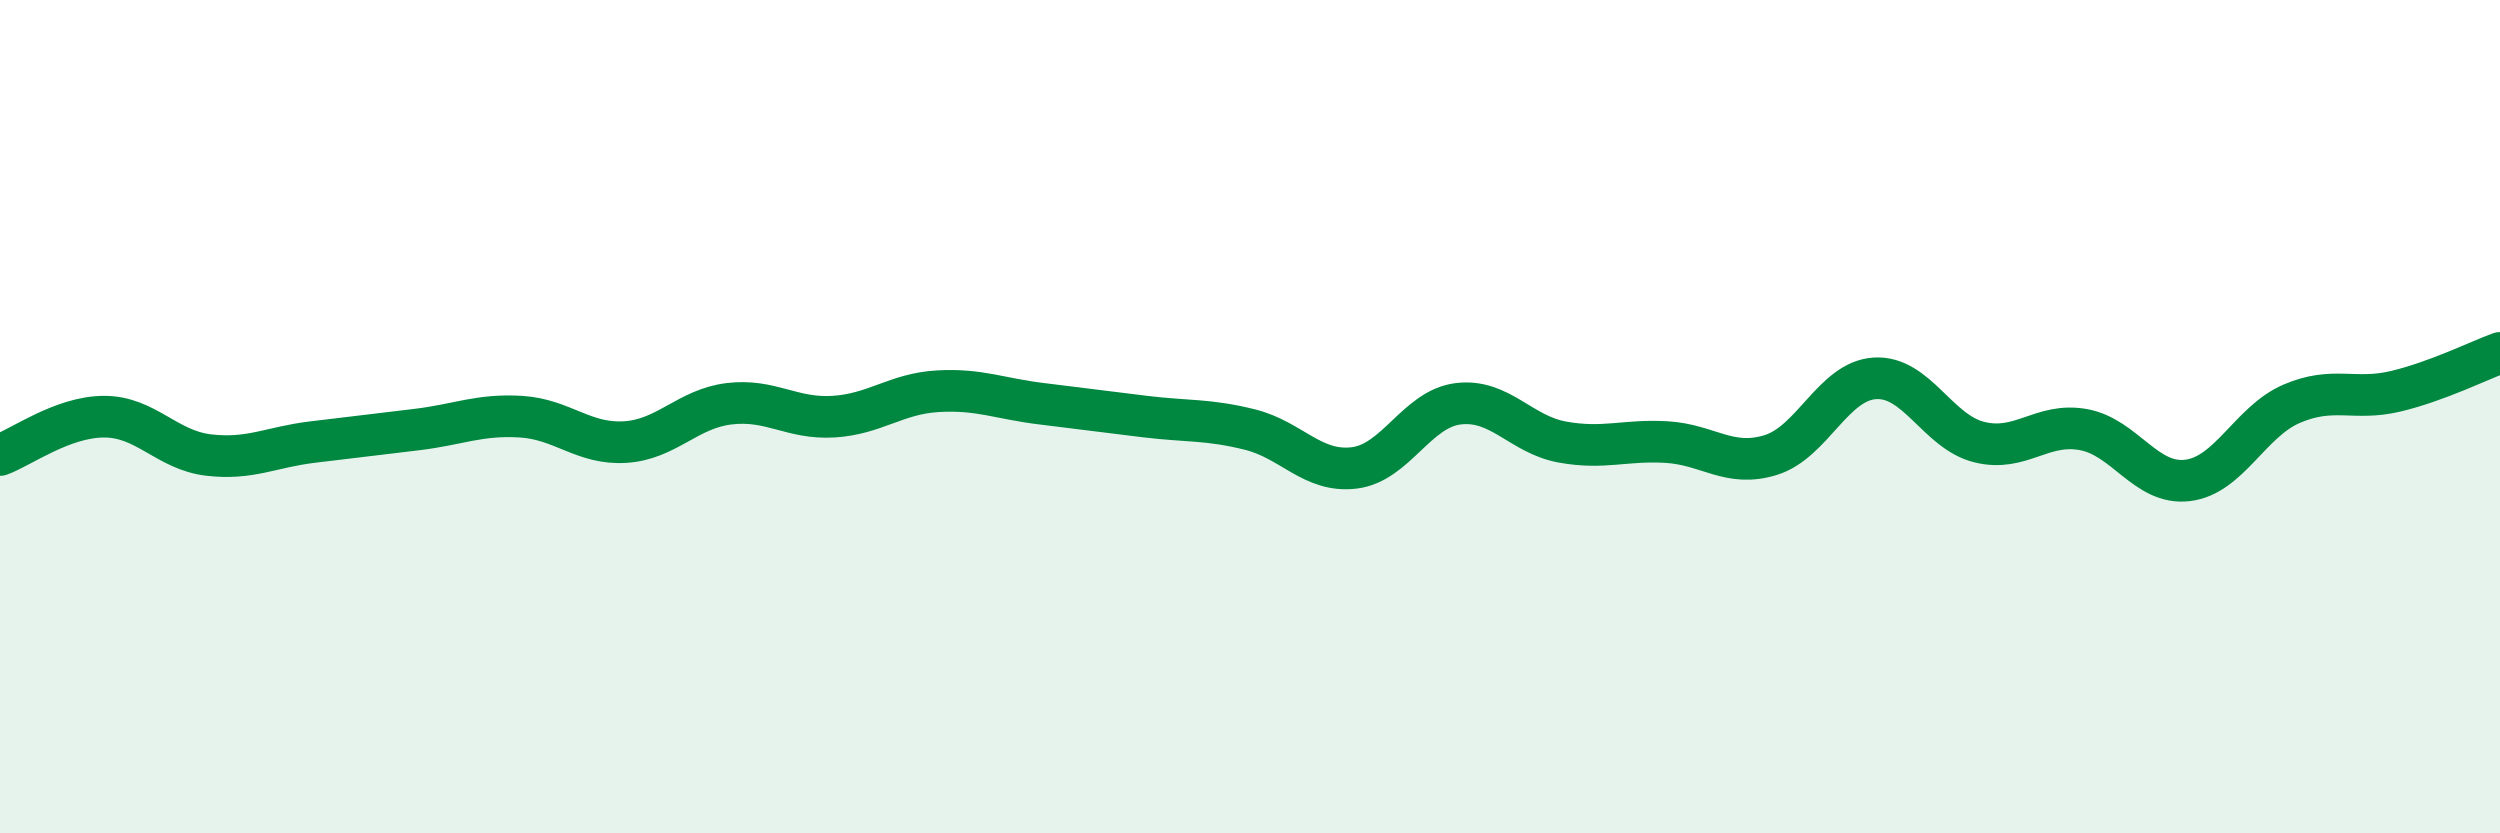 
    <svg width="60" height="20" viewBox="0 0 60 20" xmlns="http://www.w3.org/2000/svg">
      <path
        d="M 0,10.92 C 0.5,10.74 1.5,10 2.5,10 C 3.5,10 4,10.8 5,10.92 C 6,11.04 6.5,10.73 7.5,10.61 C 8.5,10.49 9,10.43 10,10.31 C 11,10.19 11.5,9.94 12.5,10 C 13.5,10.06 14,10.67 15,10.61 C 16,10.55 16.5,9.81 17.5,9.69 C 18.5,9.57 19,10.06 20,10 C 21,9.94 21.5,9.45 22.5,9.39 C 23.5,9.33 24,9.57 25,9.69 C 26,9.81 26.5,9.88 27.5,10 C 28.5,10.12 29,10.06 30,10.31 C 31,10.56 31.5,11.35 32.5,11.23 C 33.5,11.11 34,9.81 35,9.69 C 36,9.57 36.5,10.43 37.5,10.61 C 38.5,10.79 39,10.55 40,10.61 C 41,10.67 41.5,11.23 42.5,10.92 C 43.5,10.61 44,9.14 45,9.08 C 46,9.02 46.5,10.36 47.5,10.61 C 48.5,10.86 49,10.13 50,10.31 C 51,10.49 51.5,11.65 52.5,11.53 C 53.5,11.41 54,10.12 55,9.69 C 56,9.26 56.5,9.63 57.5,9.39 C 58.5,9.15 59.5,8.65 60,8.47L60 20L0 20Z"
        fill="#008740"
        opacity="0.1"
        stroke-linecap="round"
        stroke-linejoin="round"
      />
      <path
        d="M 0,10.92 C 0.5,10.74 1.5,10 2.5,10 C 3.5,10 4,10.8 5,10.92 C 6,11.04 6.5,10.73 7.5,10.61 C 8.5,10.49 9,10.43 10,10.31 C 11,10.19 11.5,9.94 12.5,10 C 13.5,10.06 14,10.67 15,10.61 C 16,10.55 16.5,9.81 17.5,9.69 C 18.5,9.57 19,10.06 20,10 C 21,9.94 21.5,9.45 22.5,9.39 C 23.5,9.33 24,9.57 25,9.69 C 26,9.81 26.5,9.88 27.5,10 C 28.5,10.12 29,10.06 30,10.31 C 31,10.56 31.5,11.35 32.5,11.23 C 33.5,11.11 34,9.81 35,9.69 C 36,9.57 36.5,10.43 37.5,10.61 C 38.5,10.79 39,10.55 40,10.61 C 41,10.67 41.5,11.23 42.5,10.92 C 43.5,10.61 44,9.14 45,9.08 C 46,9.02 46.5,10.36 47.5,10.61 C 48.5,10.86 49,10.13 50,10.31 C 51,10.49 51.5,11.65 52.5,11.53 C 53.5,11.41 54,10.12 55,9.69 C 56,9.26 56.5,9.63 57.5,9.39 C 58.5,9.15 59.5,8.65 60,8.47"
        stroke="#008740"
        stroke-width="1"
        fill="none"
        stroke-linecap="round"
        stroke-linejoin="round"
      />
    </svg>
  